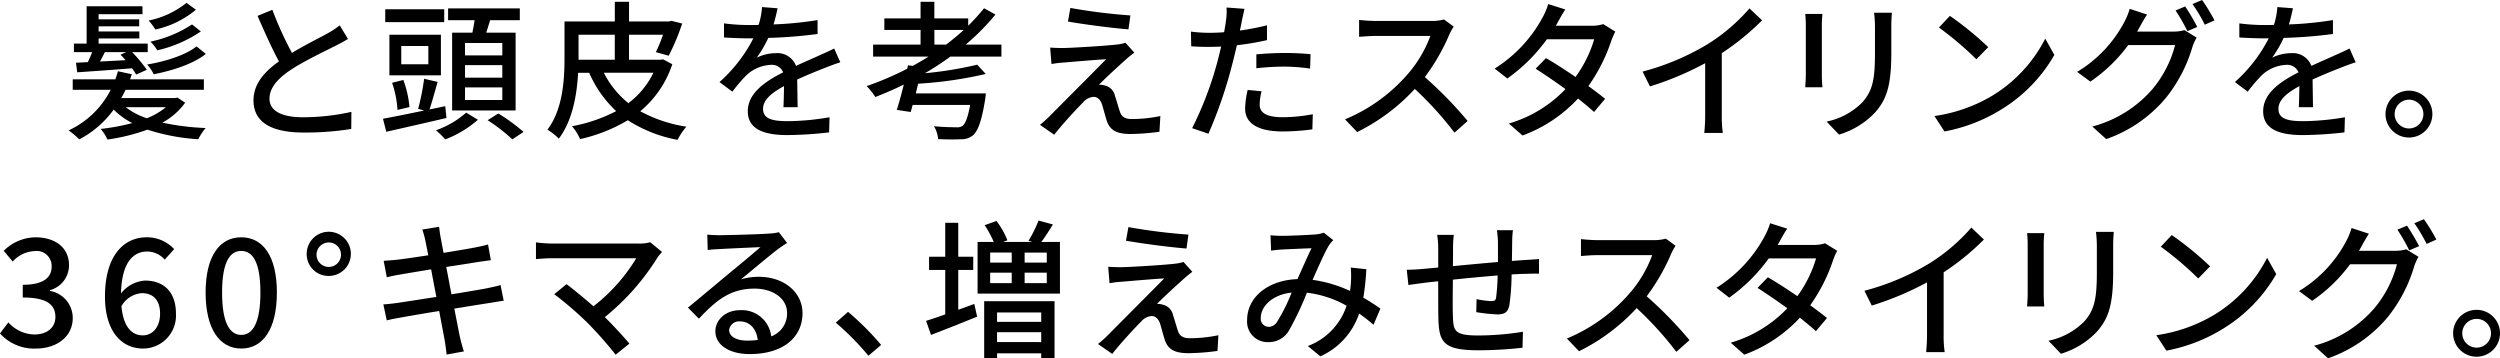 <svg xmlns="http://www.w3.org/2000/svg" width="383.962" height="55.026" viewBox="0 0 383.962 55.026">
  <g id="グループ_248" data-name="グループ 248" transform="translate(-527.232 -4863.179)">
    <g id="グループ_247" data-name="グループ 247">
      <path id="パス_720" data-name="パス 720" d="M555.668,4878.954a10.307,10.307,0,0,1-3.5,3.058,38.278,38.278,0,0,0,6.646.828,8.258,8.258,0,0,0-1.127,1.724,31.683,31.683,0,0,1-7.818-1.471,30.253,30.253,0,0,1-6.14,1.517,6.771,6.771,0,0,0-1.034-1.632,31.8,31.8,0,0,0,4.851-.9,11.138,11.138,0,0,1-2.851-2.069,15.231,15.231,0,0,1-5.289,4.576,11.991,11.991,0,0,0-1.632-1.38,13.735,13.735,0,0,0,6.461-6.231H538.4v-1.61h6.553c.138-.414.276-.828.391-1.242l2.139.46c-.093.253-.185.529-.277.782h11.337v1.61H546.516a13.374,13.374,0,0,1-.667,1.264h8.278l.368-.069Zm-14.947-6.232c.23-.46.46-1.012.667-1.54h-2.806v-1.311h1.955v-5.726h8.577v1.219h-6.737v.781h6.231v1.082h-6.231v.781h6.254v1.081h-6.254v.782h7.542v1.311h-2.392a23.766,23.766,0,0,1,2.254,2.713l-1.633.736a10.024,10.024,0,0,0-.644-.966c-3.035.253-6.116.46-8.416.621l-.184-1.472Zm5.795-.3c-.253-.3-.529-.6-.782-.851l.9-.39h-3.289c-.253.5-.528,1.011-.758,1.448Zm.023,7.221a11.014,11.014,0,0,0,3.242,1.7,10.461,10.461,0,0,0,2.92-1.7Zm12.3-8.187c-1.817,1.5-5.128,2.576-8,3.128a6.129,6.129,0,0,0-1.012-1.5c2.736-.437,5.956-1.448,7.588-2.782Zm-1.518-6.783a14.383,14.383,0,0,1-6.231,3.035,8.916,8.916,0,0,0-1.035-1.379,13.416,13.416,0,0,0,5.818-2.714Zm.759,3.334a19.675,19.675,0,0,1-6.691,2.9,6.129,6.129,0,0,0-1.058-1.334,18.405,18.405,0,0,0,6.392-2.644Z"/>
      <path id="パス_721" data-name="パス 721" d="M572.069,4871.3c2.023-1.218,4.3-2.345,5.5-3.012a12.794,12.794,0,0,0,1.839-1.219l1.265,2.093c-.6.368-1.242.713-1.978,1.081-1.517.781-4.576,2.207-6.76,3.633-2.024,1.334-3.312,2.782-3.312,4.461,0,1.793,1.725,2.852,5.151,2.852a34.257,34.257,0,0,0,7.428-.829l-.023,2.622a43.924,43.924,0,0,1-7.313.552c-4.438,0-7.7-1.265-7.7-4.944,0-2.438,1.564-4.323,3.909-5.979-1.058-1.931-2.207-4.53-3.288-6.99l2.276-.943A53.679,53.679,0,0,0,572.069,4871.3Z"/>
      <path id="パス_722" data-name="パス 722" d="M595.8,4881.3c-3.243.759-6.692,1.541-9.244,2.116l-.506-2c1.656-.3,3.932-.759,6.323-1.265l-.919-.253a36.308,36.308,0,0,0,.919-4.622l2.07.484c-.414,1.448-.851,3.058-1.242,4.231l2.415-.506Zm-.345-14.717H586.4V4864.6h9.06Zm-.506,8.164h-7.91v-6.232h7.91Zm-6.669,5.312a15.67,15.67,0,0,0-.827-4.163l1.724-.437a15.8,15.8,0,0,1,.943,4.163Zm4.737-9.819H588.86v2.805h4.162Zm7.612,11.336a16.559,16.559,0,0,1-5.013,3.013,13.775,13.775,0,0,0-1.426-1.4,14.017,14.017,0,0,0,4.645-2.713Zm-.851-13.383c.138-.621.253-1.288.345-1.908h-4.07v-1.817h11.014v1.817h-4.553c-.207.666-.414,1.31-.6,1.908h4.507v11.957h-9.749v-11.957Zm4.6,1.587h-5.726v1.908h5.726Zm0,3.4h-5.726v1.932h5.726Zm0,3.426h-5.726v1.932h5.726Zm-.621,4a28.892,28.892,0,0,1,3.886,2.829l-1.725,1.15a26.14,26.14,0,0,0-3.794-2.943Z"/>
      <path id="パス_723" data-name="パス 723" d="M630.487,4873.044a15.85,15.85,0,0,1-4.921,7.221,21.576,21.576,0,0,0,7.082,2.368,10.337,10.337,0,0,0-1.356,2.024,21.25,21.25,0,0,1-7.635-3.012,25.065,25.065,0,0,1-7.335,2.9,7.366,7.366,0,0,0-1.242-1.977,24.108,24.108,0,0,0,6.784-2.322,17.669,17.669,0,0,1-4.14-5.887h-1.7c-.184,3.334-.851,7.335-2.967,10.118a8.385,8.385,0,0,0-1.747-1.38c2.391-3.173,2.621-7.726,2.621-11.015v-5.61h7.727v-3.013h2.184v3.013h6.14l.368-.093,1.655.415a34.066,34.066,0,0,1-2.069,4.943l-1.978-.551a21.85,21.85,0,0,0,1.1-2.668h-5.22v3.84h4.829l.391-.069Zm-14.4-.69h5.565v-3.84h-5.565v3.84Zm3.886,2a14.271,14.271,0,0,0,3.771,4.668,12.866,12.866,0,0,0,3.84-4.668Z"/>
      <path id="パス_724" data-name="パス 724" d="M646.037,4866.928a53.476,53.476,0,0,0,6.761-.667v2.138a70.934,70.934,0,0,1-7.566.6,18.4,18.4,0,0,1-1.77,3.035,6.764,6.764,0,0,1,2.943-.689,3.026,3.026,0,0,1,3.081,1.954c1.426-.667,2.6-1.15,3.68-1.655.781-.346,1.448-.644,2.184-1.012l.943,2.115c-.667.207-1.656.575-2.346.851-1.173.46-2.667,1.058-4.277,1.794.023,1.31.046,3.15.069,4.254h-2.184c.046-.805.069-2.116.092-3.243-1.978,1.081-3.22,2.139-3.22,3.5,0,1.564,1.495,1.886,3.817,1.886a39.284,39.284,0,0,0,6.393-.6l-.069,2.322a58.521,58.521,0,0,1-6.392.414c-3.427,0-6.094-.8-6.094-3.656,0-2.829,2.759-4.622,5.427-5.979a1.851,1.851,0,0,0-1.886-1.15,5.862,5.862,0,0,0-3.817,1.656,25.121,25.121,0,0,0-2.093,2.46l-1.977-1.472a23.112,23.112,0,0,0,5.2-6.714h-.667c-.966,0-2.553-.046-3.84-.138v-2.161a29.853,29.853,0,0,0,3.955.253c.437,0,.9,0,1.357-.023a11.447,11.447,0,0,0,.528-2.737l2.392.184C646.52,4865.088,646.336,4865.938,646.037,4866.928Z"/>
      <path id="パス_725" data-name="パス 725" d="M673.2,4871.872a45.848,45.848,0,0,1-3.909,2.552,57.683,57.683,0,0,0,8.025-1.311l1.311,1.426a61.833,61.833,0,0,1-10.371,1.494c-.138.507-.253,1.012-.368,1.495h10.762s-.069.621-.115.943c-.529,3.242-1.081,4.76-1.817,5.45a2.777,2.777,0,0,1-1.954.643c-.713.046-2.047.046-3.449-.023a4.56,4.56,0,0,0-.644-1.977c1.356.138,2.828.161,3.4.161a1.586,1.586,0,0,0,.989-.207c.437-.345.827-1.311,1.172-3.219H667.4c-.091.39-.206.759-.3,1.08l-2.139-.321c.345-1.035.713-2.438,1.081-3.887-1.449.713-2.9,1.334-4.369,1.909a10.941,10.941,0,0,0-1.334-1.679,47.863,47.863,0,0,0,6.232-2.667l.114-.529.736.092c.828-.46,1.633-.92,2.415-1.425h-8.508v-1.84h7.289v-2.254h-5.565v-1.77h5.565v-2.553h2.116v2.553h5.2v1.126a32.943,32.943,0,0,0,2.437-2.69l1.748.966a34.867,34.867,0,0,1-4.576,4.622h5.495v1.84Zm-.667-1.84c.943-.713,1.863-1.472,2.714-2.254h-4.507v2.254Z"/>
      <path id="パス_726" data-name="パス 726" d="M700.086,4872.377c-.966.851-3.357,3.059-4.07,3.817a2.4,2.4,0,0,1,.873.116,2.034,2.034,0,0,1,1.587,1.609c.23.644.506,1.679.736,2.346.23.8.759,1.195,1.817,1.195a21.349,21.349,0,0,0,4.415-.46l-.138,2.415a36.217,36.217,0,0,1-4.392.345c-2,0-3.15-.46-3.68-1.978-.23-.69-.551-1.931-.735-2.529-.276-.828-.759-1.2-1.334-1.2a2.419,2.419,0,0,0-1.61.874c-.827.828-2.989,3.127-4.415,4.944l-2.184-1.518c.345-.276.828-.69,1.357-1.2,1.034-1.058,6.6-6.622,8.806-8.876-1.724.092-5.1.391-6.484.506a15.526,15.526,0,0,0-1.909.23l-.207-2.529c.529.046,1.288.069,2.07.069,1.219-.023,6.508-.322,8.324-.552a6.017,6.017,0,0,0,1.173-.253l1.357,1.517A16.477,16.477,0,0,0,700.086,4872.377Zm.759-6.829-.3,2.138c-2.369-.184-6.508-.712-9.29-1.195l.368-2.093A86.151,86.151,0,0,0,700.845,4865.548Z"/>
      <path id="パス_727" data-name="パス 727" d="M717.935,4866.514c-.069.39-.161.85-.275,1.356a40.342,40.342,0,0,0,4.162-.805v2.277a41.2,41.2,0,0,1-4.622.782c-.23.988-.483,2.046-.736,3.012a69.483,69.483,0,0,1-3.634,10.578l-2.506-.851a53.167,53.167,0,0,0,3.909-10.3c.184-.712.368-1.471.552-2.23-.667.022-1.288.046-1.863.046-1.057,0-1.908-.024-2.736-.092l-.046-2.254a21.639,21.639,0,0,0,2.8.184c.713,0,1.495-.023,2.3-.092.115-.689.23-1.288.276-1.725a9.4,9.4,0,0,0,.092-2.069l2.759.207C718.234,4865.111,718.027,4866.054,717.935,4866.514Zm2.76,12.693c0,1.035.621,1.978,3.564,1.978a26.082,26.082,0,0,0,4.6-.46l-.069,2.322a35.468,35.468,0,0,1-4.553.322c-3.748,0-5.772-1.219-5.772-3.5a13.519,13.519,0,0,1,.391-2.875l2.139.207A8.44,8.44,0,0,0,720.7,4879.207Zm3.794-7.888a39.049,39.049,0,0,1,4.024.184l-.069,2.208a29.029,29.029,0,0,0-3.909-.3,38.658,38.658,0,0,0-4.346.253v-2.139C721.431,4871.412,723.017,4871.319,724.489,4871.319Z"/>
      <path id="パス_728" data-name="パス 728" d="M749.835,4868.468a31.5,31.5,0,0,1-3.771,6.553,61.216,61.216,0,0,1,6.576,6.738l-2.023,1.794a51.6,51.6,0,0,0-6.094-6.715,30.18,30.18,0,0,1-8.853,6.623l-1.863-1.955a25.823,25.823,0,0,0,9.451-6.737,18.919,18.919,0,0,0,3.657-6.071h-8.44c-.9,0-2.138.115-2.506.138v-2.6a24.533,24.533,0,0,0,2.506.16h8.531a6.977,6.977,0,0,0,2-.229l1.495,1.1A7.948,7.948,0,0,0,749.835,4868.468Z"/>
      <path id="パス_729" data-name="パス 729" d="M766.442,4866.675c-.091.16-.16.3-.252.459h5.542a5.349,5.349,0,0,0,1.724-.253l1.863,1.15a11.593,11.593,0,0,0-.621,1.426,26.347,26.347,0,0,1-3.518,6.944c.965.69,1.862,1.38,2.575,1.955l-1.7,2.023c-.643-.6-1.517-1.31-2.46-2.069a21.921,21.921,0,0,1-8.531,5.68l-2.093-1.84a19.533,19.533,0,0,0,8.692-5.289c-1.586-1.15-3.242-2.276-4.576-3.127l1.587-1.632c1.38.8,2.989,1.839,4.53,2.9a18.844,18.844,0,0,0,2.874-5.795H764.81a26.043,26.043,0,0,1-6.071,6.024l-1.954-1.517a21.1,21.1,0,0,0,7.358-7.841,10.776,10.776,0,0,0,.874-2.07l2.621.828C767.178,4865.318,766.7,4866.215,766.442,4866.675Z"/>
      <path id="パス_730" data-name="パス 730" d="M789.535,4869.94a28.372,28.372,0,0,0,6.392-5.473l1.932,1.84a38.815,38.815,0,0,1-6.186,5.036v9.543a17.294,17.294,0,0,0,.161,2.713h-2.851a26.643,26.643,0,0,0,.138-2.713v-8a47.055,47.055,0,0,1-8.485,3.564l-1.127-2.276A38.016,38.016,0,0,0,789.535,4869.94Z"/>
      <path id="パス_731" data-name="パス 731" d="M807.039,4867.02v7.7c0,.6.046,1.4.092,1.862h-2.645c.023-.391.092-1.195.092-1.862v-7.7a14.852,14.852,0,0,0-.092-1.7h2.645C807.085,4865.8,807.039,4866.375,807.039,4867.02Zm10.669.229v4.094c0,5.265-.828,7.22-2.529,9.152a12.567,12.567,0,0,1-5.5,3.357l-1.909-2a10.722,10.722,0,0,0,5.519-2.989c1.61-1.84,1.909-3.634,1.909-7.657v-3.956a17.776,17.776,0,0,0-.138-2.115H817.8C817.754,4865.731,817.708,4866.422,817.708,4867.249Z"/>
      <path id="パス_732" data-name="パス 732" d="M833.373,4877.781a21.886,21.886,0,0,0,7.979-8.669l1.4,2.506a23.5,23.5,0,0,1-8.072,8.324,25.335,25.335,0,0,1-8.807,3.427l-1.54-2.369A23.874,23.874,0,0,0,833.373,4877.781Zm-.782-7.358-1.817,1.862a49.836,49.836,0,0,0-5.749-4.875l1.679-1.793A48.113,48.113,0,0,1,832.591,4870.423Z"/>
      <path id="パス_733" data-name="パス 733" d="M855.8,4867.434c-.115.207-.207.39-.345.6h5.542a6.134,6.134,0,0,0,1.725-.23l1.885,1.15a7.814,7.814,0,0,0-.643,1.4,22.748,22.748,0,0,1-4.048,7.819,20.9,20.9,0,0,1-9.2,6.369l-2.138-1.931a18.4,18.4,0,0,0,9.221-5.726,17.27,17.27,0,0,0,3.495-6.783h-7.2a23.831,23.831,0,0,1-5.818,5.61l-2.024-1.494a19.665,19.665,0,0,0,7.221-7.612,10.672,10.672,0,0,0,.85-2.069l2.668.874C856.534,4866.1,856.051,4866.974,855.8,4867.434Zm8.9-.116-1.517.644a27.446,27.446,0,0,0-1.817-3.173l1.472-.621A33.462,33.462,0,0,1,864.7,4867.318Zm2.645-1.011-1.495.667a23.164,23.164,0,0,0-1.885-3.174l1.471-.621A27.054,27.054,0,0,1,867.342,4866.307Z"/>
      <path id="パス_734" data-name="パス 734" d="M878.775,4866.928a53.479,53.479,0,0,0,6.761-.667v2.138a70.939,70.939,0,0,1-7.565.6,18.406,18.406,0,0,1-1.771,3.035,6.763,6.763,0,0,1,2.943-.689,3.027,3.027,0,0,1,3.082,1.954c1.425-.667,2.6-1.15,3.679-1.655.782-.346,1.448-.644,2.184-1.012l.943,2.115c-.667.207-1.655.575-2.345.851-1.173.46-2.668,1.058-4.277,1.794.022,1.31.045,3.15.069,4.254h-2.185c.046-.805.069-2.116.092-3.243-1.978,1.081-3.219,2.139-3.219,3.5,0,1.564,1.494,1.886,3.817,1.886a39.294,39.294,0,0,0,6.393-.6l-.07,2.322a58.523,58.523,0,0,1-6.392.414c-3.426,0-6.094-.8-6.094-3.656,0-2.829,2.76-4.622,5.427-5.979a1.851,1.851,0,0,0-1.886-1.15,5.862,5.862,0,0,0-3.817,1.656,25.269,25.269,0,0,0-2.092,2.46l-1.978-1.472a23.1,23.1,0,0,0,5.2-6.714H875c-.966,0-2.552-.046-3.84-.138v-2.161a29.865,29.865,0,0,0,3.955.253c.437,0,.9,0,1.357-.023a11.454,11.454,0,0,0,.529-2.737l2.391.184C879.258,4865.088,879.074,4865.938,878.775,4866.928Z"/>
      <path id="パス_735" data-name="パス 735" d="M900.809,4880.7a3.6,3.6,0,0,1-7.2,0,3.6,3.6,0,1,1,7.2,0Zm-1.379,0a2.208,2.208,0,1,0-2.208,2.207A2.208,2.208,0,0,0,899.43,4880.7Z"/>
      <path id="パス_736" data-name="パス 736" d="M527.232,4914.388l1.288-1.7a5.468,5.468,0,0,0,4,1.862c1.909,0,3.22-1.034,3.22-2.69,0-1.817-1.2-2.989-5.013-2.989v-1.955c3.334,0,4.438-1.219,4.438-2.806a2.3,2.3,0,0,0-2.6-2.368,4.767,4.767,0,0,0-3.38,1.61l-1.38-1.656a7.058,7.058,0,0,1,4.852-2.07c3.035,0,5.174,1.564,5.174,4.278a3.968,3.968,0,0,1-2.92,3.84v.115a4.225,4.225,0,0,1,3.495,4.139c0,2.966-2.552,4.714-5.657,4.714A7.029,7.029,0,0,1,527.232,4914.388Z"/>
      <path id="パス_737" data-name="パス 737" d="M543.355,4908.73c0-6.484,3.035-9.106,6.393-9.106a5.689,5.689,0,0,1,4.231,1.817l-1.449,1.61a3.624,3.624,0,0,0-2.667-1.242c-2.139,0-3.932,1.61-4.047,6.439a5.117,5.117,0,0,1,3.679-1.978c2.828,0,4.76,1.679,4.76,5.082a5.064,5.064,0,0,1-5.059,5.358C545.976,4916.71,543.355,4914.157,543.355,4908.73Zm2.529,1.472c.276,3.059,1.5,4.484,3.289,4.484,1.471,0,2.644-1.241,2.644-3.334,0-2.023-1.012-3.15-2.8-3.15A3.945,3.945,0,0,0,545.884,4910.2Z"/>
      <path id="パス_738" data-name="パス 738" d="M558.811,4908.11c0-5.542,2.115-8.486,5.473-8.486,3.38,0,5.472,2.967,5.472,8.486,0,5.541-2.092,8.6-5.472,8.6C560.926,4916.71,558.811,4913.651,558.811,4908.11Zm8.416,0c0-4.737-1.219-6.393-2.943-6.393s-2.944,1.656-2.944,6.393,1.219,6.507,2.944,6.507S567.227,4912.847,567.227,4908.11Z"/>
      <path id="パス_739" data-name="パス 739" d="M574.336,4902.131a3.392,3.392,0,1,1,3.4,3.427A3.342,3.342,0,0,1,574.336,4902.131Zm5.265,0a1.881,1.881,0,1,0-1.862,2.047A1.884,1.884,0,0,0,579.6,4902.131Z"/>
      <path id="パス_740" data-name="パス 740" d="M592.09,4898.429l2.575-.414c.069.437.138,1.15.253,1.656.046.275.207,1.149.437,2.345,2.093-.345,4.047-.667,4.944-.851.713-.138,1.426-.3,1.886-.437l.436,2.415c-.413.046-1.195.161-1.839.253-1.012.161-2.944.459-5.013.782.253,1.31.529,2.782.8,4.208,2.23-.368,4.277-.713,5.381-.92.873-.184,1.632-.345,2.161-.506l.483,2.414c-.529.046-1.357.208-2.231.346-1.2.183-3.219.506-5.357.85.414,2.07.736,3.794.874,4.415.16.667.368,1.472.6,2.162l-2.645.483c-.115-.828-.184-1.564-.322-2.254-.092-.575-.437-2.3-.828-4.438-2.506.414-4.829.805-5.91,1.012-.942.161-1.632.3-2.138.437l-.529-2.461c.575-.023,1.541-.137,2.185-.23,1.126-.16,3.472-.529,5.955-.92-.276-1.425-.551-2.9-.8-4.23-2.116.345-4.025.666-4.829.805-.69.114-1.242.229-1.978.413l-.483-2.529c.644-.046,1.288-.092,2-.161.85-.092,2.759-.368,4.852-.69-.23-1.15-.391-1.978-.46-2.3A13.122,13.122,0,0,0,592.09,4898.429Z"/>
      <path id="パス_741" data-name="パス 741" d="M628.243,4902.683a36.747,36.747,0,0,1-8.117,9.2c1.357,1.357,2.852,2.967,3.771,4.07l-2.115,1.7a59.348,59.348,0,0,0-4.254-4.829,53.866,53.866,0,0,0-5.174-4.461l1.885-1.541c.874.644,2.6,2.047,4.139,3.4a27.136,27.136,0,0,0,6.577-7.382H612.032c-.92,0-2,.092-2.484.138v-2.576a19.692,19.692,0,0,0,2.484.184h13.291a5.936,5.936,0,0,0,1.771-.206l1.816,1.494C628.657,4902.177,628.4,4902.453,628.243,4902.683Z"/>
      <path id="パス_742" data-name="パス 742" d="M637.7,4899.3c1.2,0,6.438-.138,7.68-.253a6.827,6.827,0,0,0,1.472-.207l1.264,1.656c-.483.3-.966.62-1.448.988-1.173.874-4,3.265-5.634,4.6a9.56,9.56,0,0,1,2.759-.391c3.84,0,6.692,2.369,6.692,5.588,0,3.656-2.92,6.278-8.095,6.278-3.173,0-5.288-1.4-5.288-3.5,0-1.7,1.517-3.242,3.794-3.242a4.539,4.539,0,0,1,4.783,4.025,3.738,3.738,0,0,0,2.437-3.611c0-2.161-2.115-3.725-4.99-3.725-3.679,0-5.84,1.724-8.554,4.622l-1.678-1.7c1.793-1.472,4.668-3.887,6.024-5.014,1.288-1.058,3.955-3.265,5.1-4.276-1.218.045-5.2.229-6.392.3-.575.023-1.173.069-1.7.138l-.069-2.368A16.745,16.745,0,0,0,637.7,4899.3Zm4.277,16.188a12.265,12.265,0,0,0,1.632-.092c-.184-1.678-1.2-2.851-2.713-2.851a1.529,1.529,0,0,0-1.679,1.31C639.217,4914.87,640.344,4915.491,641.977,4915.491Z"/>
      <path id="パス_743" data-name="パス 743" d="M655.595,4912.732l1.886-1.656a42.466,42.466,0,0,1,5.082,5.082l-1.955,1.655A41.873,41.873,0,0,0,655.595,4912.732Z"/>
      <path id="パス_744" data-name="パス 744" d="M676.868,4909.857l.437,1.955c-2.437.989-5.036,2.023-7.082,2.805l-.759-2.161c.828-.253,1.84-.6,2.943-.989v-6.829h-2.483v-2.024h2.483v-5.22h2v5.22h2.3v2.024h-2.3v6.116Zm13.154-9.52v7.933H677.374v-7.933h2.484a15.828,15.828,0,0,0-1.4-2.575l1.817-.644a12.311,12.311,0,0,1,1.678,2.966l-.666.253h4.483l-.574-.184a19.5,19.5,0,0,0,1.54-3.1l2.208.6c-.6.966-1.219,1.932-1.771,2.69Zm-11.636,9.106h10.808v8.739h-2.047v-.736h-6.783v.759h-1.978Zm.92-5.932h3.311v-1.541h-3.311Zm0,3.15h3.311v-1.609h-3.311Zm1.058,4.507v1.449h6.783v-1.449Zm6.783,4.553V4914.2h-6.783v1.517ZM688,4901.97h-3.4v1.541H688Zm0,3.082h-3.4v1.609H688Z"/>
      <path id="パス_745" data-name="パス 745" d="M709,4906.04c-.966.851-3.357,3.059-4.07,3.817a2.389,2.389,0,0,1,.874.116,2.033,2.033,0,0,1,1.586,1.609c.23.644.506,1.679.736,2.346.23.8.759,1.195,1.817,1.195a21.35,21.35,0,0,0,4.415-.46l-.138,2.415a36.3,36.3,0,0,1-4.392.345c-2,0-3.15-.46-3.679-1.978-.23-.69-.552-1.931-.736-2.529-.276-.828-.759-1.2-1.334-1.2a2.419,2.419,0,0,0-1.61.874c-.827.828-2.989,3.127-4.415,4.944l-2.184-1.518c.345-.276.828-.69,1.357-1.2,1.034-1.057,6.6-6.622,8.807-8.876-1.725.092-5.1.391-6.485.506a15.388,15.388,0,0,0-1.908.23l-.208-2.529c.53.046,1.288.069,2.07.069,1.219-.023,6.508-.322,8.324-.552a6.017,6.017,0,0,0,1.173-.253l1.357,1.517A16.477,16.477,0,0,0,709,4906.04Zm.759-6.829-.3,2.138c-2.369-.184-6.508-.712-9.29-1.2l.368-2.092A86.15,86.15,0,0,0,709.757,4899.211Z"/>
      <path id="パス_746" data-name="パス 746" d="M724.18,4899.4c1.242,0,4.024-.138,5.036-.208a5.21,5.21,0,0,0,1.334-.275l1.449,1.149a4.609,4.609,0,0,0-.69.851c-.621,1.012-1.564,3.174-2.484,5.243a20.214,20.214,0,0,1,5.749,1.7q.1-.69.138-1.311a14.867,14.867,0,0,0-.023-2.276l2.391.252a38.715,38.715,0,0,1-.46,4.37c1.035.6,1.909,1.172,2.622,1.678l-1.058,2.484q-1-.863-2.207-1.725a11.051,11.051,0,0,1-5.956,6.577l-1.932-1.587a9.889,9.889,0,0,0,5.956-6.186,16.161,16.161,0,0,0-6.094-2,46.486,46.486,0,0,1-2.759,5.818,3.57,3.57,0,0,1-3.2,1.77,3.142,3.142,0,0,1-3.22-3.4c0-3.472,3.174-6.117,7.727-6.278.759-1.679,1.54-3.472,2.161-4.737-.92.023-3.38.138-4.415.184-.483.023-1.219.092-1.793.184l-.092-2.368A17.476,17.476,0,0,0,724.18,4899.4Zm-2.092,13.981a1.541,1.541,0,0,0,1.287-.782,27.036,27.036,0,0,0,2.231-4.484c-3.012.322-4.737,2.161-4.737,3.886A1.232,1.232,0,0,0,722.088,4913.376Z"/>
      <path id="パス_747" data-name="パス 747" d="M759.483,4900.36c-.023.989-.023,1.978-.046,2.9.782-.069,1.541-.115,2.185-.161.6-.023,1.38-.092,1.977-.138v2.253c-.391-.023-1.4,0-2,.023-.6,0-1.357.046-2.208.092a35.011,35.011,0,0,1-.345,4.737c-.23,1.1-.759,1.4-1.862,1.4a27.146,27.146,0,0,1-3.22-.345l.046-2a13.365,13.365,0,0,0,2.208.3c.529,0,.759-.091.8-.6a32.806,32.806,0,0,0,.23-3.335c-2.231.184-4.737.414-6.876.644-.023,2.254-.046,4.53,0,5.473.069,2.369.161,3.1,3.909,3.1a42.892,42.892,0,0,0,6.853-.574l-.069,2.46a64.848,64.848,0,0,1-6.646.391c-5.587,0-6.185-1.242-6.277-5.036-.023-.989-.023-3.357-.023-5.565-.851.092-1.564.161-2.07.23-.713.092-1.908.253-2.506.345l-.253-2.345c.689,0,1.632-.047,2.6-.138.506-.046,1.265-.116,2.231-.207v-2.806a13.658,13.658,0,0,0-.161-2.207h2.552a18.136,18.136,0,0,0-.115,2.092c0,.644,0,1.61-.023,2.713,2.116-.207,4.622-.436,6.922-.643v-2.989a15.184,15.184,0,0,0-.161-1.886h2.46A13.661,13.661,0,0,0,759.483,4900.36Z"/>
      <path id="パス_748" data-name="パス 748" d="M783.91,4902.131a31.5,31.5,0,0,1-3.771,6.554,61.176,61.176,0,0,1,6.576,6.737l-2.024,1.794a51.61,51.61,0,0,0-6.093-6.715,30.193,30.193,0,0,1-8.853,6.623l-1.863-1.955a25.84,25.84,0,0,0,9.451-6.737,18.918,18.918,0,0,0,3.656-6.071H772.55c-.9,0-2.139.115-2.506.138v-2.6a24.191,24.191,0,0,0,2.506.161h8.531a6.977,6.977,0,0,0,2-.229l1.494,1.1A7.985,7.985,0,0,0,783.91,4902.131Z"/>
      <path id="パス_749" data-name="パス 749" d="M800.517,4900.337c-.092.162-.161.3-.253.46h5.542a5.324,5.324,0,0,0,1.725-.253l1.862,1.15a11.584,11.584,0,0,0-.621,1.426,26.3,26.3,0,0,1-3.518,6.944c.966.69,1.863,1.38,2.575,1.955l-1.7,2.023c-.644-.6-1.518-1.31-2.461-2.069a21.9,21.9,0,0,1-8.531,5.68l-2.092-1.84a19.548,19.548,0,0,0,8.692-5.289c-1.587-1.15-3.243-2.276-4.576-3.127l1.586-1.633c1.38.8,2.99,1.84,4.53,2.9a18.854,18.854,0,0,0,2.875-5.795h-7.267a26.06,26.06,0,0,1-6.07,6.025l-1.955-1.518a21.094,21.094,0,0,0,7.359-7.841,10.855,10.855,0,0,0,.873-2.07l2.622.828C801.253,4898.981,800.77,4899.877,800.517,4900.337Z"/>
      <path id="パス_750" data-name="パス 750" d="M823.609,4903.6A28.381,28.381,0,0,0,830,4898.13l1.931,1.84a38.751,38.751,0,0,1-6.185,5.035v9.543a17.3,17.3,0,0,0,.161,2.714h-2.852a26.669,26.669,0,0,0,.138-2.714v-8a47.028,47.028,0,0,1-8.485,3.564l-1.127-2.276A37.988,37.988,0,0,0,823.609,4903.6Z"/>
      <path id="パス_751" data-name="パス 751" d="M841.113,4900.683v7.7c0,.6.046,1.4.092,1.862h-2.644c.023-.391.092-1.195.092-1.862v-7.7a14.85,14.85,0,0,0-.092-1.7h2.644C841.159,4899.464,841.113,4900.039,841.113,4900.683Zm10.67.229V4905c0,5.266-.828,7.221-2.53,9.152a12.562,12.562,0,0,1-5.495,3.358l-1.909-2a10.733,10.733,0,0,0,5.519-2.989c1.61-1.839,1.909-3.633,1.909-7.657v-3.956a17.764,17.764,0,0,0-.138-2.115h2.736C851.829,4899.4,851.783,4900.084,851.783,4900.912Z"/>
      <path id="パス_752" data-name="パス 752" d="M867.447,4911.444a21.9,21.9,0,0,0,7.979-8.669l1.4,2.506a23.513,23.513,0,0,1-8.071,8.324,25.361,25.361,0,0,1-8.807,3.427l-1.541-2.369A23.893,23.893,0,0,0,867.447,4911.444Zm-.782-7.358-1.816,1.862a49.832,49.832,0,0,0-5.749-4.875l1.679-1.793A48.15,48.15,0,0,1,866.665,4904.086Z"/>
      <path id="パス_753" data-name="パス 753" d="M889.872,4901.1c-.115.207-.206.391-.345.6h5.542a6.1,6.1,0,0,0,1.725-.23l1.886,1.15a7.884,7.884,0,0,0-.644,1.4,22.768,22.768,0,0,1-4.047,7.818,20.908,20.908,0,0,1-9.2,6.37l-2.139-1.932a18.4,18.4,0,0,0,9.221-5.726,17.263,17.263,0,0,0,3.495-6.783h-7.2a23.832,23.832,0,0,1-5.818,5.61l-2.024-1.494a19.673,19.673,0,0,0,7.221-7.611,10.773,10.773,0,0,0,.851-2.07l2.667.874C890.608,4899.763,890.125,4900.637,889.872,4901.1Zm8.9-.115-1.518.644a27.537,27.537,0,0,0-1.817-3.173l1.472-.621A33.321,33.321,0,0,1,898.772,4900.981Zm2.644-1.011-1.495.667a23.014,23.014,0,0,0-1.885-3.174l1.471-.621A27.192,27.192,0,0,1,901.416,4899.97Z"/>
      <path id="パス_754" data-name="パス 754" d="M911.194,4914.364a3.6,3.6,0,0,1-7.2,0,3.6,3.6,0,1,1,7.2,0Zm-1.38,0a2.208,2.208,0,1,0-2.207,2.208A2.207,2.207,0,0,0,909.814,4914.364Z"/>
    </g>
  </g>
</svg>
